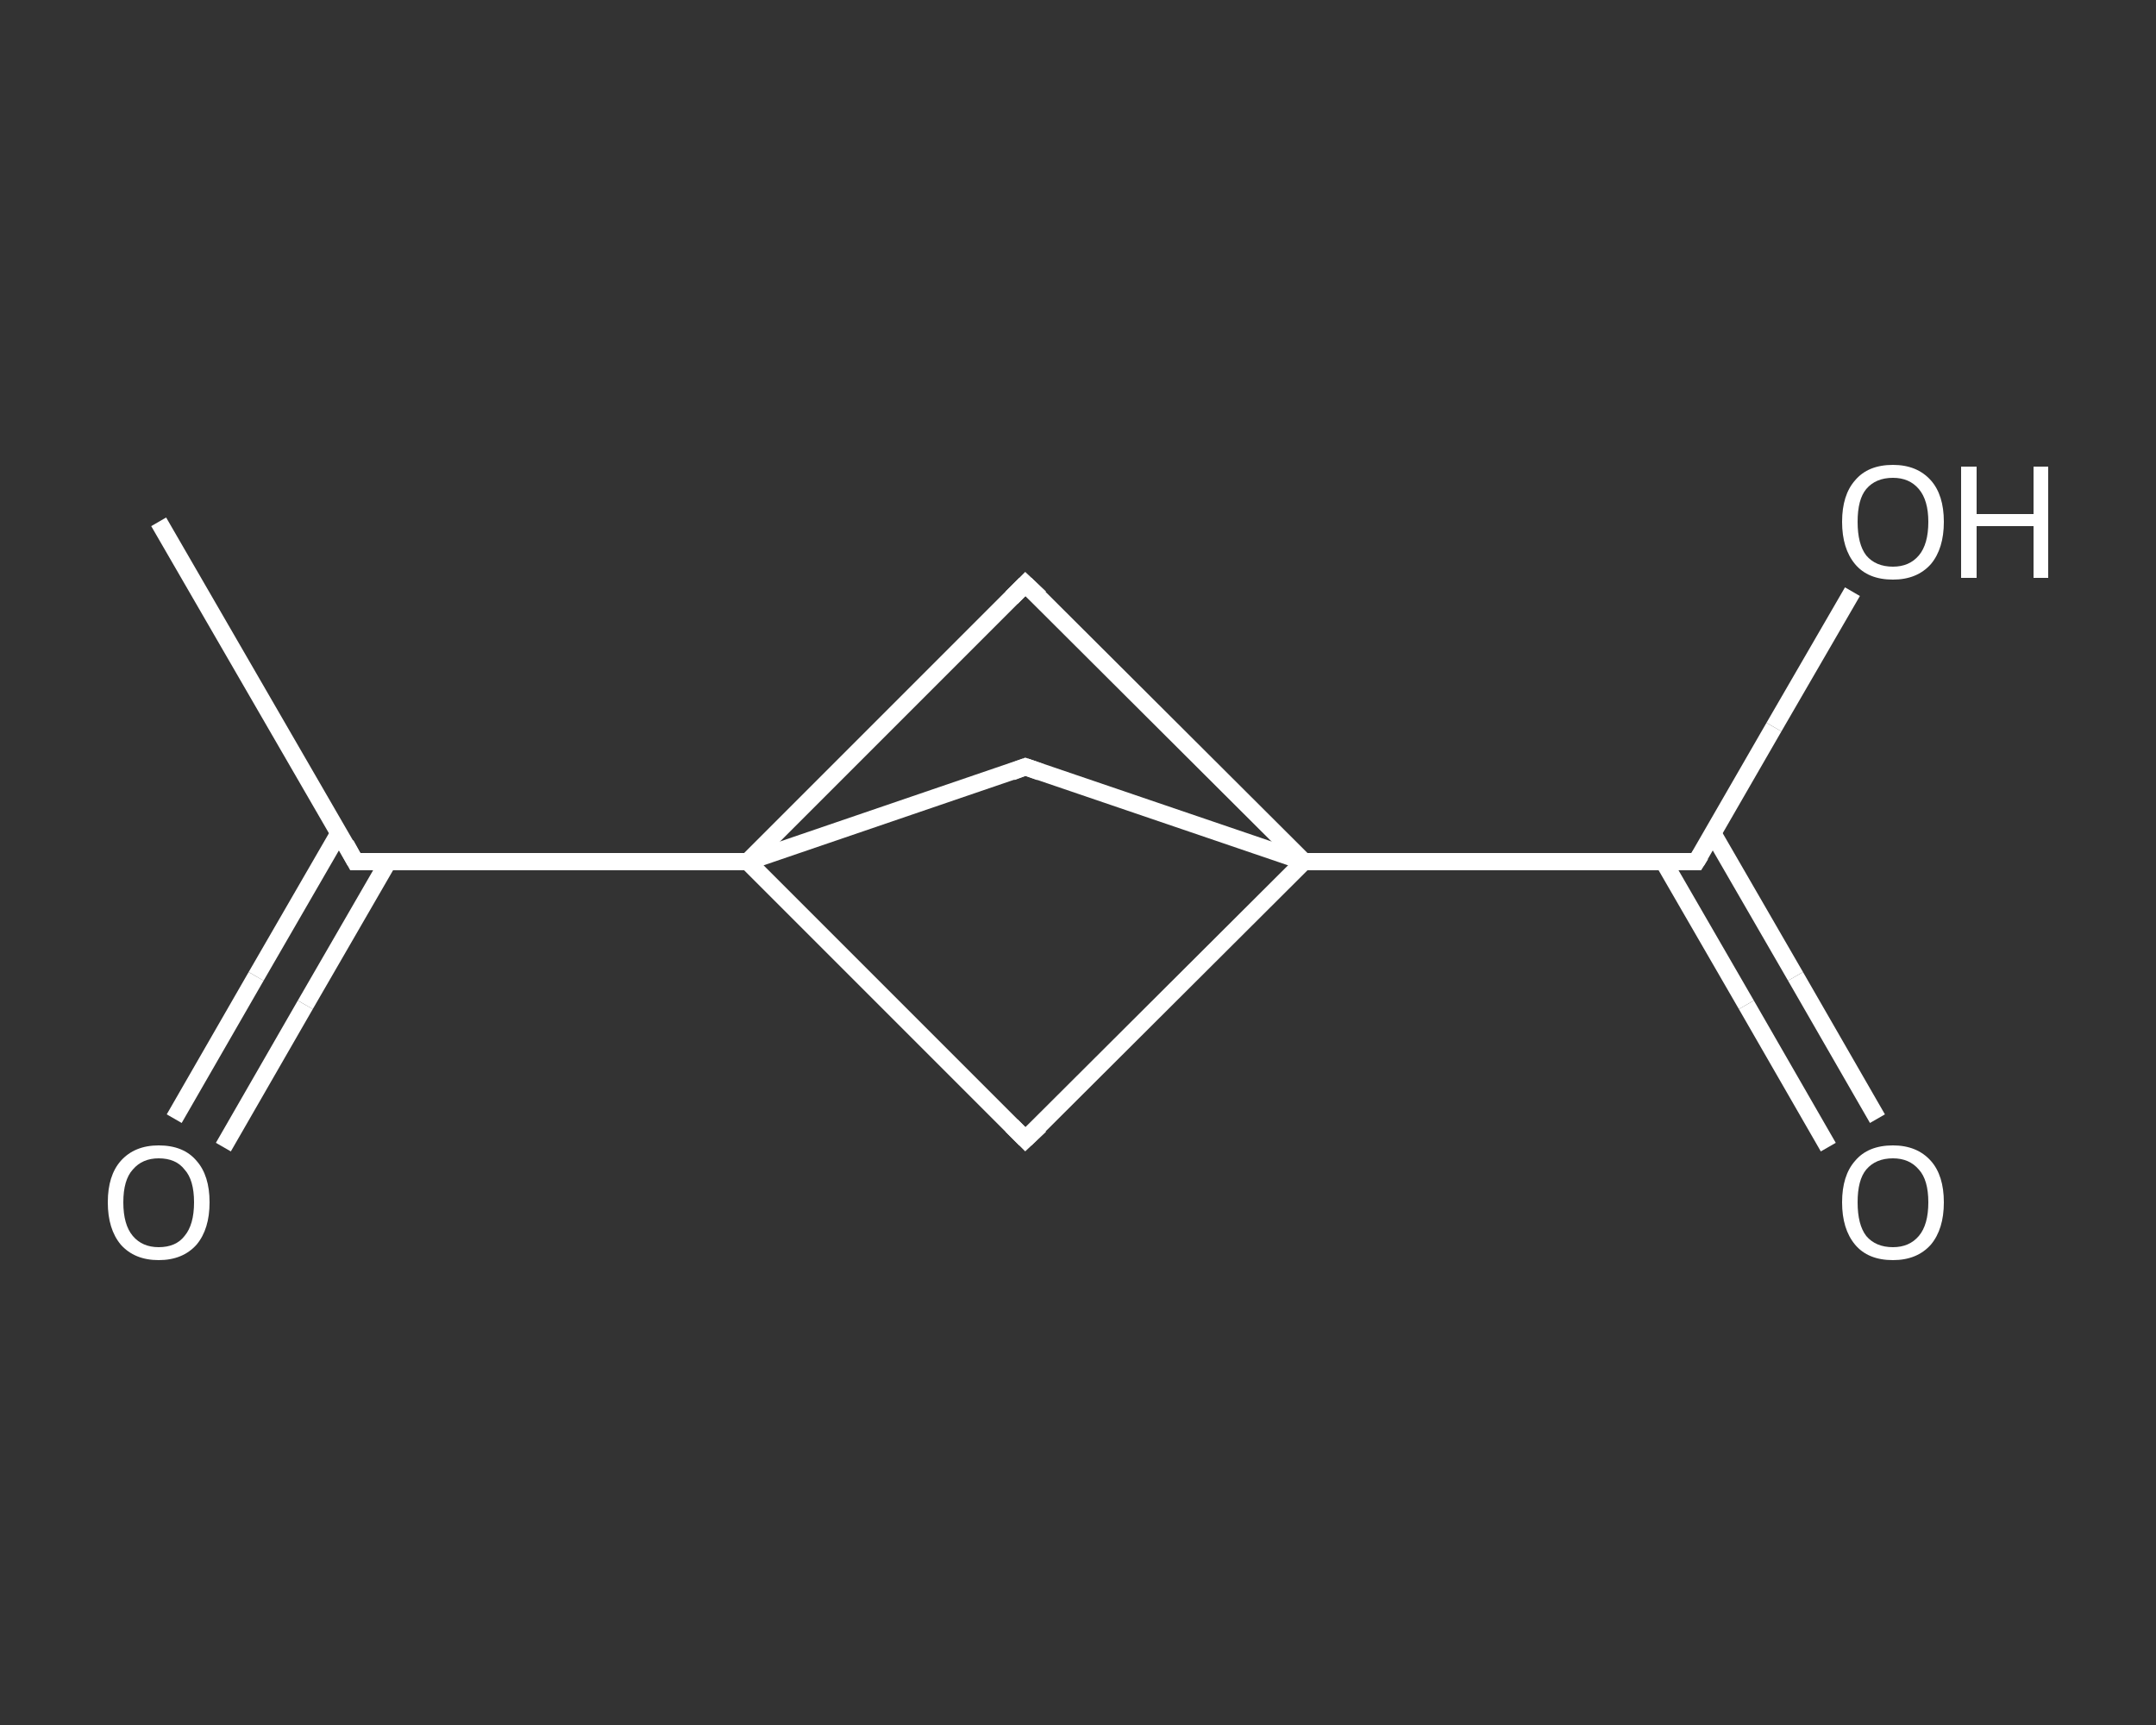 <?xml version='1.0' encoding='iso-8859-1'?>
<svg version='1.1' baseProfile='full'
              xmlns='http://www.w3.org/2000/svg'
                      xmlns:rdkit='http://www.rdkit.org/xml'
                      xmlns:xlink='http://www.w3.org/1999/xlink'
                  xml:space='preserve'
width='250px' height='200px' viewBox='0 0 250 200'>
<rect x="0" y="0" width="250" height="200" fill="#333333" stroke="none"/>
<!-- END OF HEADER -->
<rect style='opacity:1.0;fill:transparent;stroke:none' width='250.0' height='200.0' x='0.0' y='0.0'> </rect>
<path class='bond-0 atom-0 atom-1' d='M 18.4,60.5 L 41.2,99.9' style='fill:none;fill-rule:evenodd;stroke:#FFFFFF;stroke-width:2.0px;stroke-linecap:butt;stroke-linejoin:miter;stroke-opacity:1' />
<path class='bond-1 atom-1 atom-2' d='M 39.3,96.6 L 29.7,113.2' style='fill:none;fill-rule:evenodd;stroke:#FFFFFF;stroke-width:2.0px;stroke-linecap:butt;stroke-linejoin:miter;stroke-opacity:1' />
<path class='bond-1 atom-1 atom-2' d='M 29.7,113.2 L 20.2,129.7' style='fill:none;fill-rule:evenodd;stroke:#FFFFFF;stroke-width:2.0px;stroke-linecap:butt;stroke-linejoin:miter;stroke-opacity:1' />
<path class='bond-1 atom-1 atom-2' d='M 45.0,99.9 L 35.4,116.5' style='fill:none;fill-rule:evenodd;stroke:#FFFFFF;stroke-width:2.0px;stroke-linecap:butt;stroke-linejoin:miter;stroke-opacity:1' />
<path class='bond-1 atom-1 atom-2' d='M 35.4,116.5 L 25.9,133.0' style='fill:none;fill-rule:evenodd;stroke:#FFFFFF;stroke-width:2.0px;stroke-linecap:butt;stroke-linejoin:miter;stroke-opacity:1' />
<path class='bond-2 atom-1 atom-3' d='M 41.2,99.9 L 86.7,99.9' style='fill:none;fill-rule:evenodd;stroke:#FFFFFF;stroke-width:2.0px;stroke-linecap:butt;stroke-linejoin:miter;stroke-opacity:1' />
<path class='bond-3 atom-3 atom-4' d='M 86.7,99.9 L 118.9,132.1' style='fill:none;fill-rule:evenodd;stroke:#FFFFFF;stroke-width:2.0px;stroke-linecap:butt;stroke-linejoin:miter;stroke-opacity:1' />
<path class='bond-4 atom-4 atom-5' d='M 118.9,132.1 L 151.2,99.9' style='fill:none;fill-rule:evenodd;stroke:#FFFFFF;stroke-width:2.0px;stroke-linecap:butt;stroke-linejoin:miter;stroke-opacity:1' />
<path class='bond-5 atom-5 atom-6' d='M 151.2,99.9 L 196.7,99.9' style='fill:none;fill-rule:evenodd;stroke:#FFFFFF;stroke-width:2.0px;stroke-linecap:butt;stroke-linejoin:miter;stroke-opacity:1' />
<path class='bond-6 atom-6 atom-7' d='M 192.9,99.9 L 202.5,116.5' style='fill:none;fill-rule:evenodd;stroke:#FFFFFF;stroke-width:2.0px;stroke-linecap:butt;stroke-linejoin:miter;stroke-opacity:1' />
<path class='bond-6 atom-6 atom-7' d='M 202.5,116.5 L 212.0,133.0' style='fill:none;fill-rule:evenodd;stroke:#FFFFFF;stroke-width:2.0px;stroke-linecap:butt;stroke-linejoin:miter;stroke-opacity:1' />
<path class='bond-6 atom-6 atom-7' d='M 198.6,96.6 L 208.2,113.2' style='fill:none;fill-rule:evenodd;stroke:#FFFFFF;stroke-width:2.0px;stroke-linecap:butt;stroke-linejoin:miter;stroke-opacity:1' />
<path class='bond-6 atom-6 atom-7' d='M 208.2,113.2 L 217.7,129.7' style='fill:none;fill-rule:evenodd;stroke:#FFFFFF;stroke-width:2.0px;stroke-linecap:butt;stroke-linejoin:miter;stroke-opacity:1' />
<path class='bond-7 atom-6 atom-8' d='M 196.7,99.9 L 205.7,84.3' style='fill:none;fill-rule:evenodd;stroke:#FFFFFF;stroke-width:2.0px;stroke-linecap:butt;stroke-linejoin:miter;stroke-opacity:1' />
<path class='bond-7 atom-6 atom-8' d='M 205.7,84.3 L 214.8,68.6' style='fill:none;fill-rule:evenodd;stroke:#FFFFFF;stroke-width:2.0px;stroke-linecap:butt;stroke-linejoin:miter;stroke-opacity:1' />
<path class='bond-8 atom-5 atom-9' d='M 151.2,99.9 L 118.9,67.7' style='fill:none;fill-rule:evenodd;stroke:#FFFFFF;stroke-width:2.0px;stroke-linecap:butt;stroke-linejoin:miter;stroke-opacity:1' />
<path class='bond-9 atom-5 atom-10' d='M 151.2,99.9 L 118.9,88.9' style='fill:none;fill-rule:evenodd;stroke:#FFFFFF;stroke-width:2.0px;stroke-linecap:butt;stroke-linejoin:miter;stroke-opacity:1' />
<path class='bond-10 atom-9 atom-3' d='M 118.9,67.7 L 86.7,99.9' style='fill:none;fill-rule:evenodd;stroke:#FFFFFF;stroke-width:2.0px;stroke-linecap:butt;stroke-linejoin:miter;stroke-opacity:1' />
<path class='bond-11 atom-10 atom-3' d='M 118.9,88.9 L 86.7,99.9' style='fill:none;fill-rule:evenodd;stroke:#FFFFFF;stroke-width:2.0px;stroke-linecap:butt;stroke-linejoin:miter;stroke-opacity:1' />
<path d='M 40.1,97.9 L 41.2,99.9 L 43.5,99.9' style='fill:none;stroke:#FFFFFF;stroke-width:2.0px;stroke-linecap:butt;stroke-linejoin:miter;stroke-opacity:1;' />
<path d='M 117.3,130.5 L 118.9,132.1 L 120.6,130.5' style='fill:none;stroke:#FFFFFF;stroke-width:2.0px;stroke-linecap:butt;stroke-linejoin:miter;stroke-opacity:1;' />
<path d='M 194.4,99.9 L 196.7,99.9 L 197.2,99.1' style='fill:none;stroke:#FFFFFF;stroke-width:2.0px;stroke-linecap:butt;stroke-linejoin:miter;stroke-opacity:1;' />
<path d='M 120.6,69.3 L 118.9,67.7 L 117.3,69.3' style='fill:none;stroke:#FFFFFF;stroke-width:2.0px;stroke-linecap:butt;stroke-linejoin:miter;stroke-opacity:1;' />
<path d='M 120.6,89.5 L 118.9,88.9 L 117.3,89.5' style='fill:none;stroke:#FFFFFF;stroke-width:2.0px;stroke-linecap:butt;stroke-linejoin:miter;stroke-opacity:1;' />
<path class='atom-2' d='M 12.5 139.4
Q 12.5 136.3, 14.0 134.6
Q 15.6 132.8, 18.4 132.8
Q 21.3 132.8, 22.8 134.6
Q 24.3 136.3, 24.3 139.4
Q 24.3 142.5, 22.8 144.3
Q 21.2 146.1, 18.4 146.1
Q 15.6 146.1, 14.0 144.3
Q 12.5 142.5, 12.5 139.4
M 18.4 144.6
Q 20.4 144.6, 21.4 143.3
Q 22.5 142.0, 22.5 139.4
Q 22.5 136.8, 21.4 135.6
Q 20.4 134.3, 18.4 134.3
Q 16.5 134.3, 15.4 135.6
Q 14.3 136.8, 14.3 139.4
Q 14.3 142.0, 15.4 143.3
Q 16.5 144.6, 18.4 144.6
' fill='#FFFFFF'/>
<path class='atom-7' d='M 213.6 139.4
Q 213.6 136.3, 215.1 134.6
Q 216.6 132.8, 219.5 132.8
Q 222.3 132.8, 223.9 134.6
Q 225.4 136.3, 225.4 139.4
Q 225.4 142.5, 223.9 144.3
Q 222.3 146.1, 219.5 146.1
Q 216.6 146.1, 215.1 144.3
Q 213.6 142.5, 213.6 139.4
M 219.5 144.6
Q 221.4 144.6, 222.5 143.3
Q 223.6 142.0, 223.6 139.4
Q 223.6 136.8, 222.5 135.6
Q 221.4 134.3, 219.5 134.3
Q 217.5 134.3, 216.4 135.6
Q 215.4 136.8, 215.4 139.4
Q 215.4 142.0, 216.4 143.3
Q 217.5 144.6, 219.5 144.6
' fill='#FFFFFF'/>
<path class='atom-8' d='M 213.6 60.5
Q 213.6 57.4, 215.1 55.7
Q 216.6 53.9, 219.5 53.9
Q 222.3 53.9, 223.9 55.7
Q 225.4 57.4, 225.4 60.5
Q 225.4 63.6, 223.9 65.4
Q 222.3 67.2, 219.5 67.2
Q 216.6 67.2, 215.1 65.4
Q 213.6 63.6, 213.6 60.5
M 219.5 65.7
Q 221.4 65.7, 222.5 64.4
Q 223.6 63.1, 223.6 60.5
Q 223.6 58.0, 222.5 56.7
Q 221.4 55.4, 219.5 55.4
Q 217.5 55.4, 216.4 56.7
Q 215.4 57.9, 215.4 60.5
Q 215.4 63.1, 216.4 64.4
Q 217.5 65.7, 219.5 65.7
' fill='#FFFFFF'/>
<path class='atom-8' d='M 227.4 54.1
L 229.2 54.1
L 229.2 59.6
L 235.8 59.6
L 235.8 54.1
L 237.5 54.1
L 237.5 67.0
L 235.8 67.0
L 235.8 61.0
L 229.2 61.0
L 229.2 67.0
L 227.4 67.0
L 227.4 54.1
' fill='#FFFFFF'/>
</svg>
